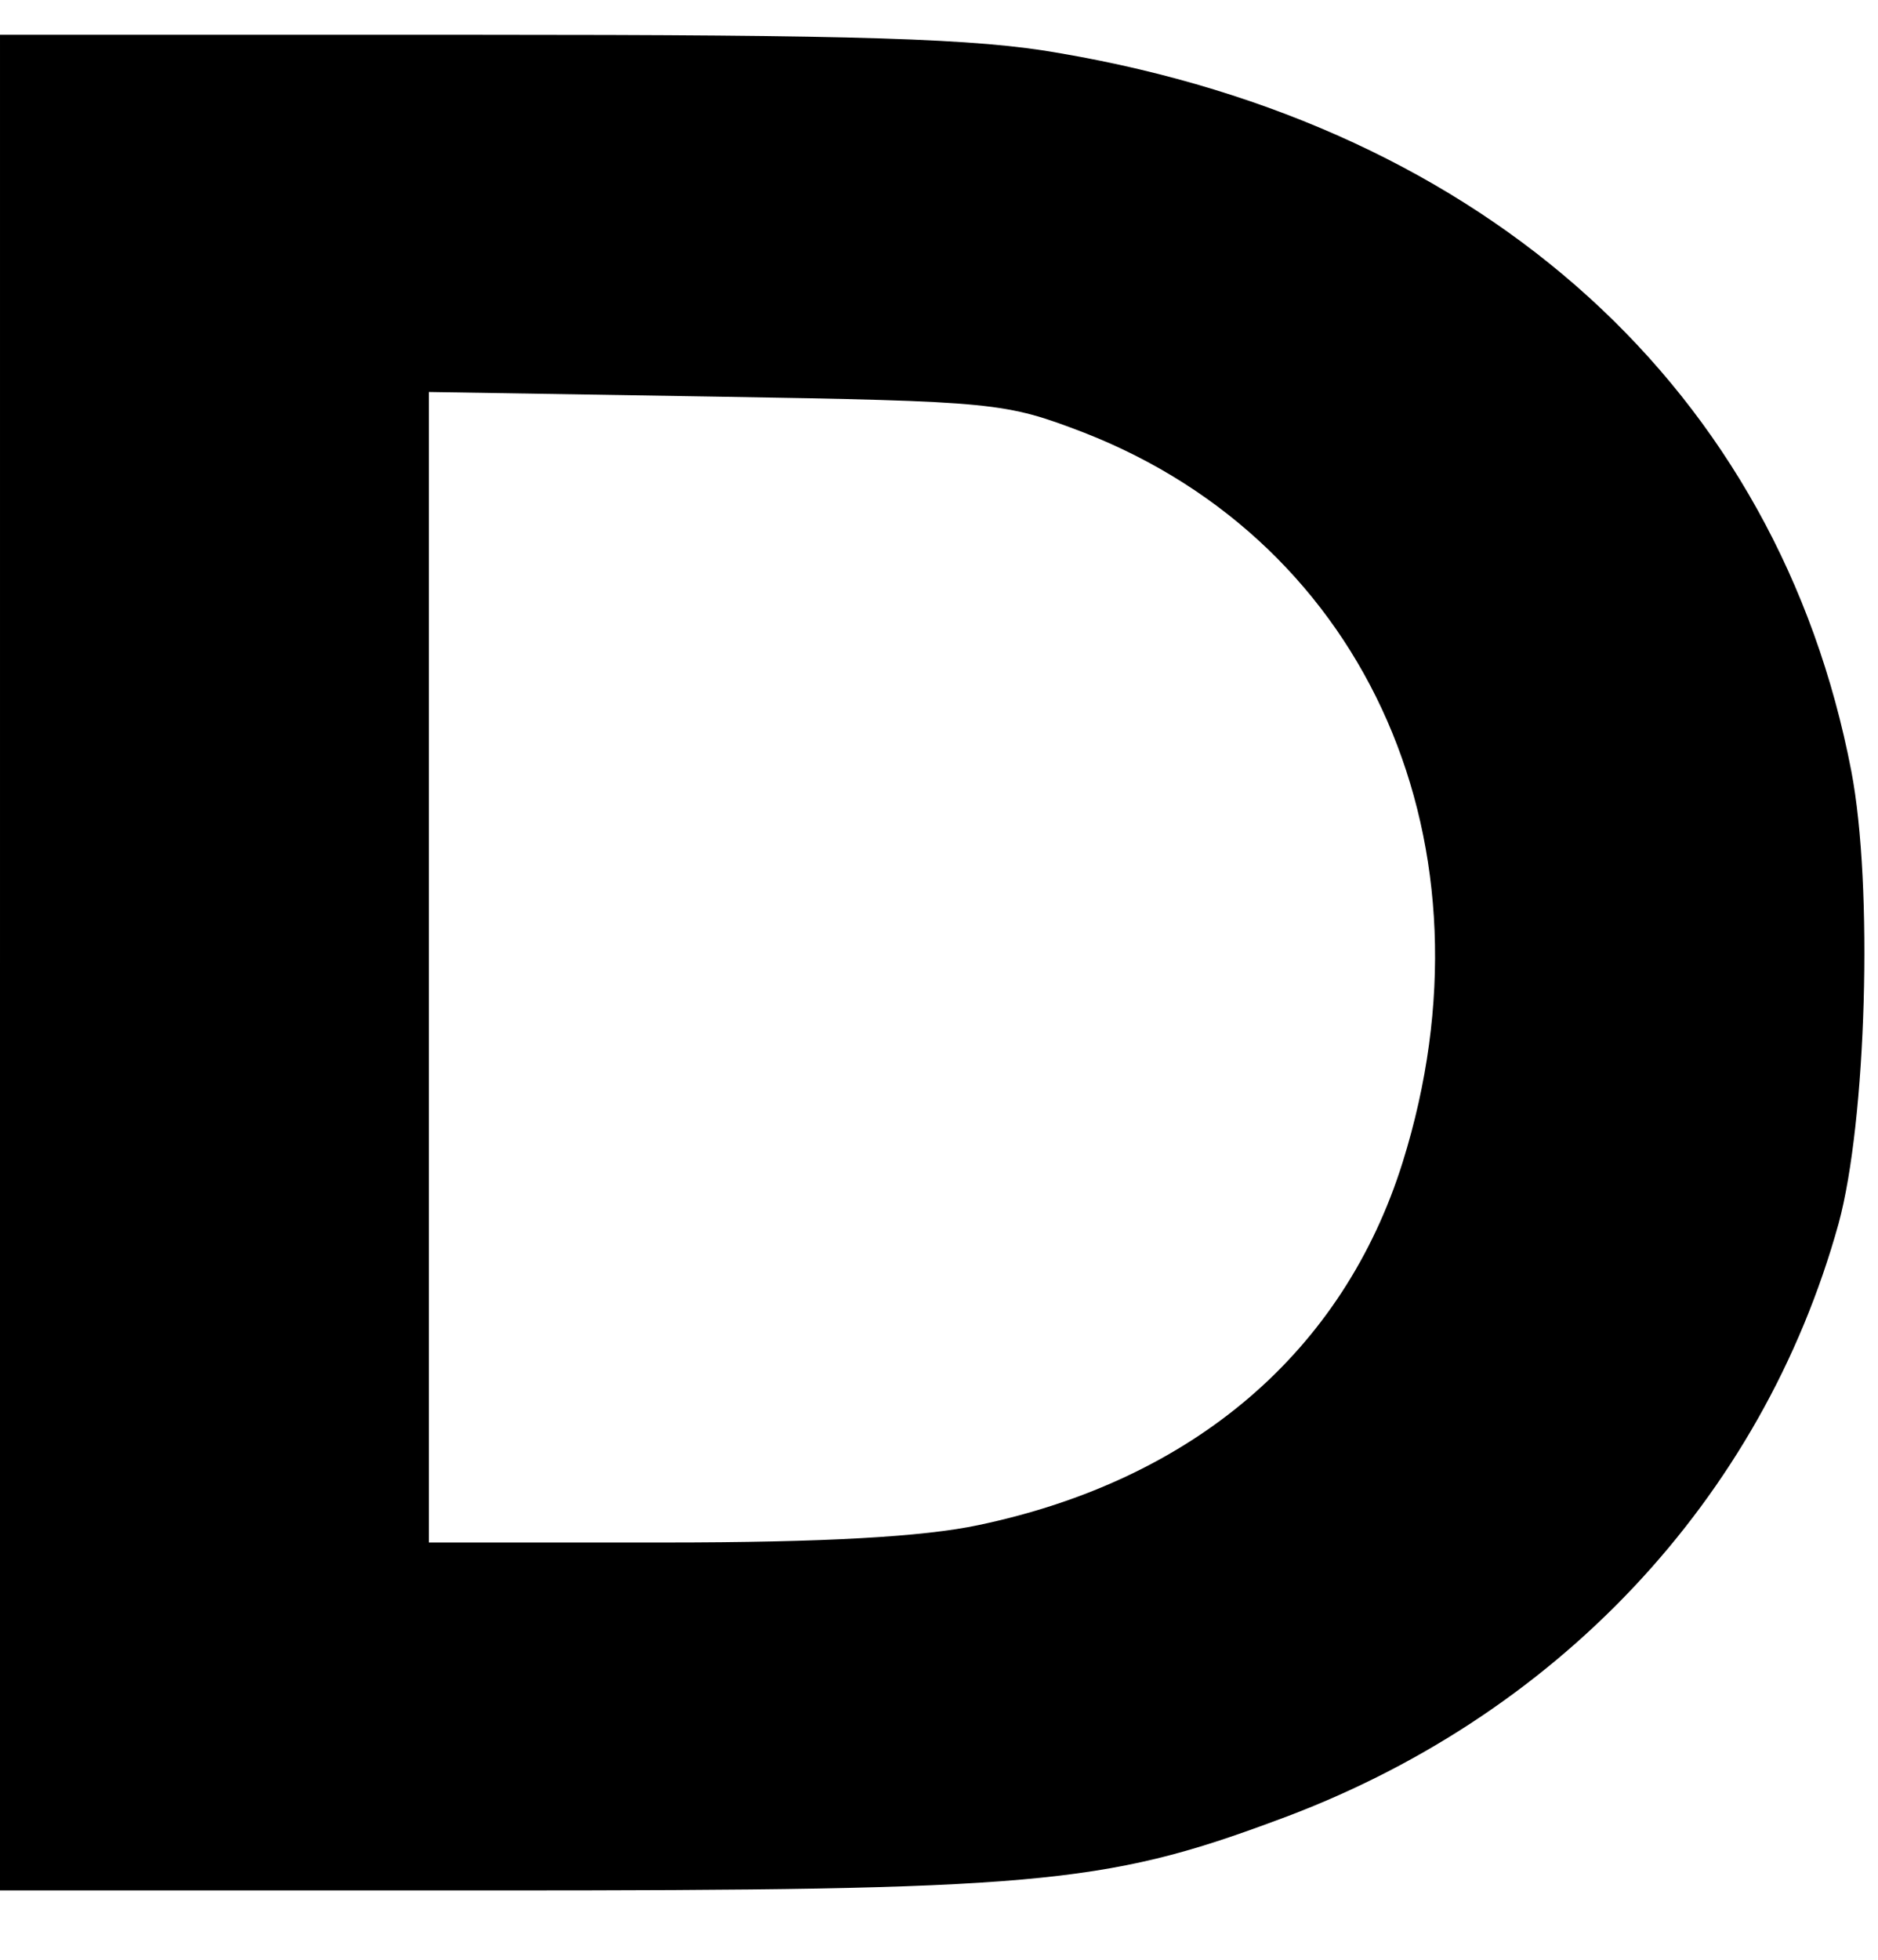 <?xml version="1.0" standalone="no"?>
<!DOCTYPE svg PUBLIC "-//W3C//DTD SVG 20010904//EN"
 "http://www.w3.org/TR/2001/REC-SVG-20010904/DTD/svg10.dtd">
<svg version="1.0" xmlns="http://www.w3.org/2000/svg"
 width="162pt" height="169pt" viewBox="0 0 162 169"
 preserveAspectRatio="xMidYMid meet">

<g transform="translate(0,169) scale(0.1,-0.1)"
fill="#000000" stroke="none">
<path d="M0 860 l0 -800 424 0 c466 0 528 5 676 60 242 88 420 277 486 515 24
88 30 291 11 390 -63 328 -314 556 -682 619 -72 13 -175 16 -502 16 l-413 0 0
-800z m935 457 c246 -96 360 -357 275 -629 -51 -163 -180 -274 -366 -313 -47
-10 -132 -15 -271 -15 l-203 0 0 496 0 496 248 -4 c241 -4 249 -5 317 -31z"/>
</g>
</svg>
